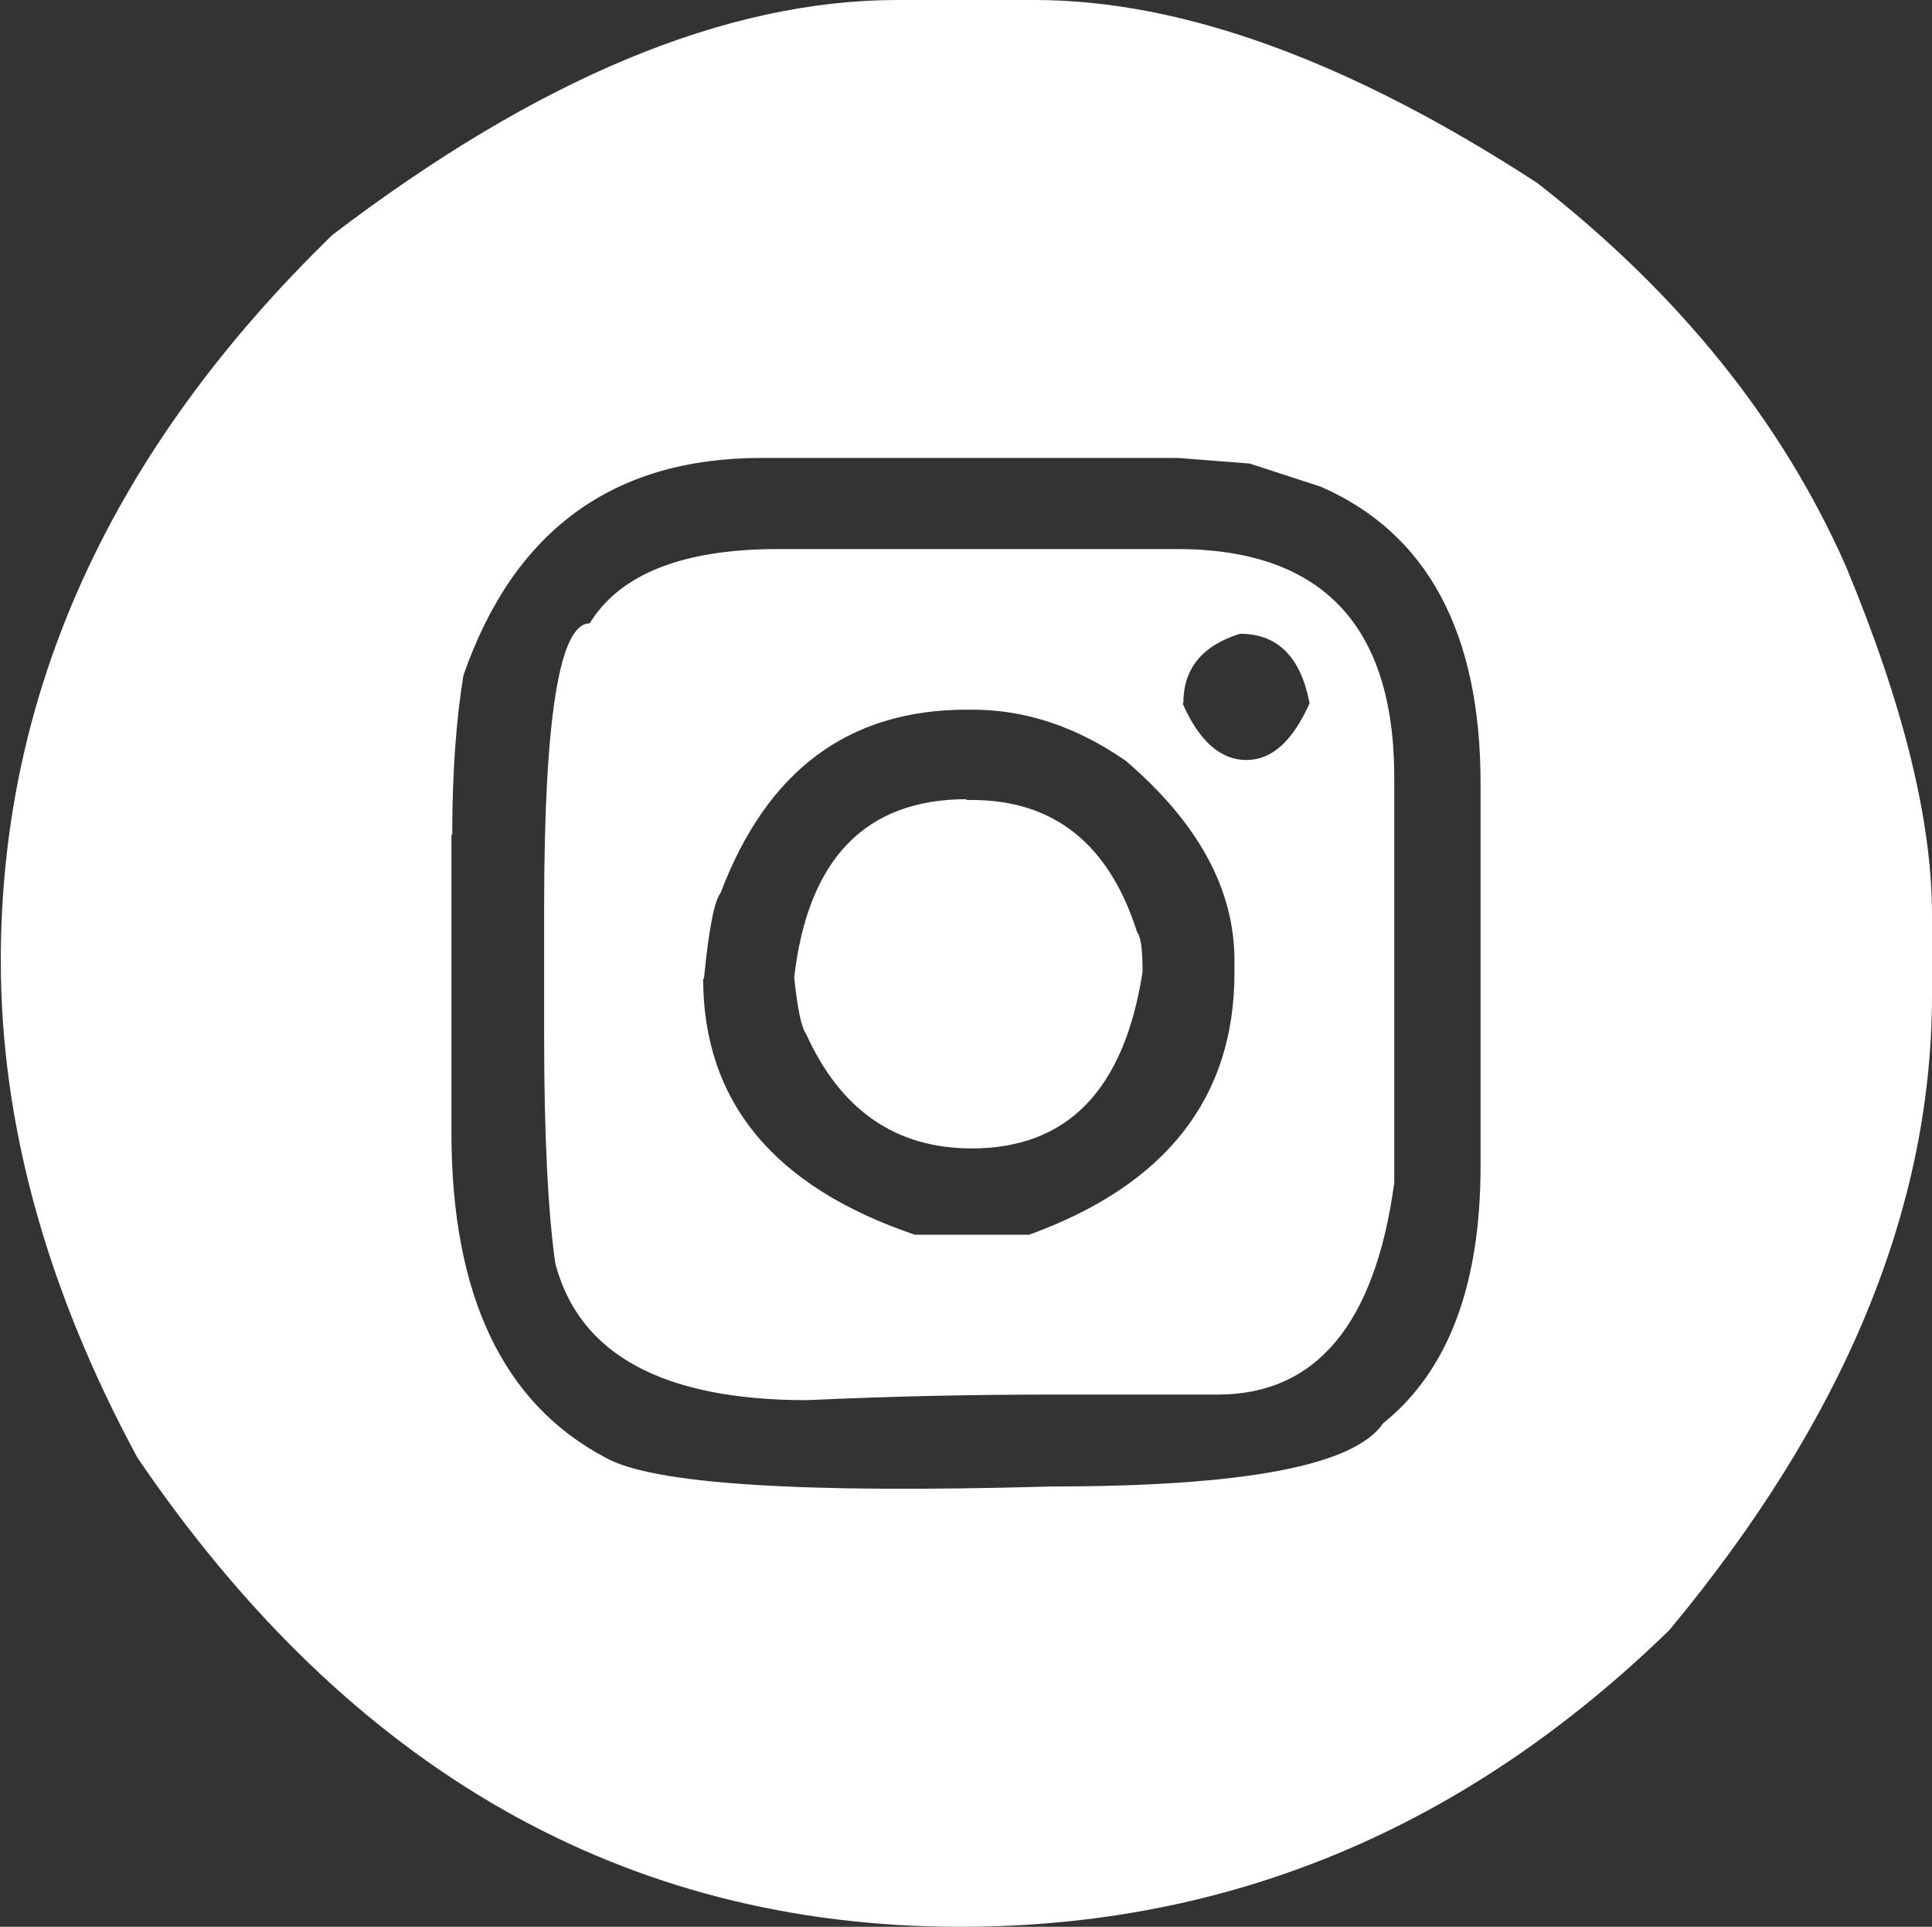 <?xml version="1.0" encoding="UTF-8"?><svg id="Layer_2" xmlns="http://www.w3.org/2000/svg" viewBox="0 0 24.18 24.11"><rect x="0" y="0" width="24.18" height="24.11" fill="#333333" stroke="none"/><defs><style>.cls-1{fill:#FFFFFF;}</style></defs><g id="Layer_1-2"><path class="cls-1" d="m11.23,0h1.72c1.84,0,3.94.76,6.29,2.29,1.77,1.38,3.06,2.98,3.86,4.79.72,1.73,1.08,3.18,1.08,4.37v1c0,2.67-1.1,5.32-3.29,7.95-2.55,2.48-5.5,3.71-8.87,3.71-4.2,0-7.64-1.96-10.3-5.87-1.14-2.11-1.71-4.18-1.71-6.22,0-3.36,1.38-6.39,4.15-9.08C6.73.98,9.09,0,11.23,0Zm-5.58,10.44v3.73c0,2.03.64,3.39,1.93,4.07.58.33,2.44.45,5.58.36,2.41,0,3.79-.26,4.15-.79.81-.65,1.22-1.72,1.22-3.22v-4.79c0-1.89-.67-3.13-2-3.71l-.89-.29-.9-.07h-5.21c-1.86,0-3.1.91-3.73,2.72-.09.55-.14,1.22-.14,2Zm4.08-3.57h5c1.81,0,2.72.95,2.72,2.86v5.07c-.24,1.77-.98,2.65-2.21,2.65h-2.07c-.97,0-1.99.02-3.07.07-1.8,0-2.85-.57-3.15-1.71-.09-.63-.14-1.59-.14-2.86v-1.58c0-2.38.19-3.57.57-3.57.38-.62,1.17-.93,2.36-.93Zm-.93,5.37c0,1.54.88,2.61,2.65,3.21h1.43c1.71-.62,2.57-1.71,2.57-3.28v-.15c0-.89-.45-1.72-1.36-2.5-.62-.43-1.26-.64-1.92-.64h-.07c-1.48,0-2.5.76-3.08,2.29-.08.1-.15.46-.21,1.08Zm3.29-2.23h.07c1.03,0,1.72.55,2.07,1.65.05.06.07.23.07.5-.23,1.48-.94,2.21-2.14,2.21-.95,0-1.64-.48-2.07-1.43-.06-.08-.11-.32-.15-.71.17-1.48.89-2.23,2.16-2.23Zm2.71-1.21c.21.48.48.71.8.71s.58-.24.79-.71c-.11-.58-.4-.87-.87-.87-.48.15-.71.44-.71.87Z"/></g></svg>
